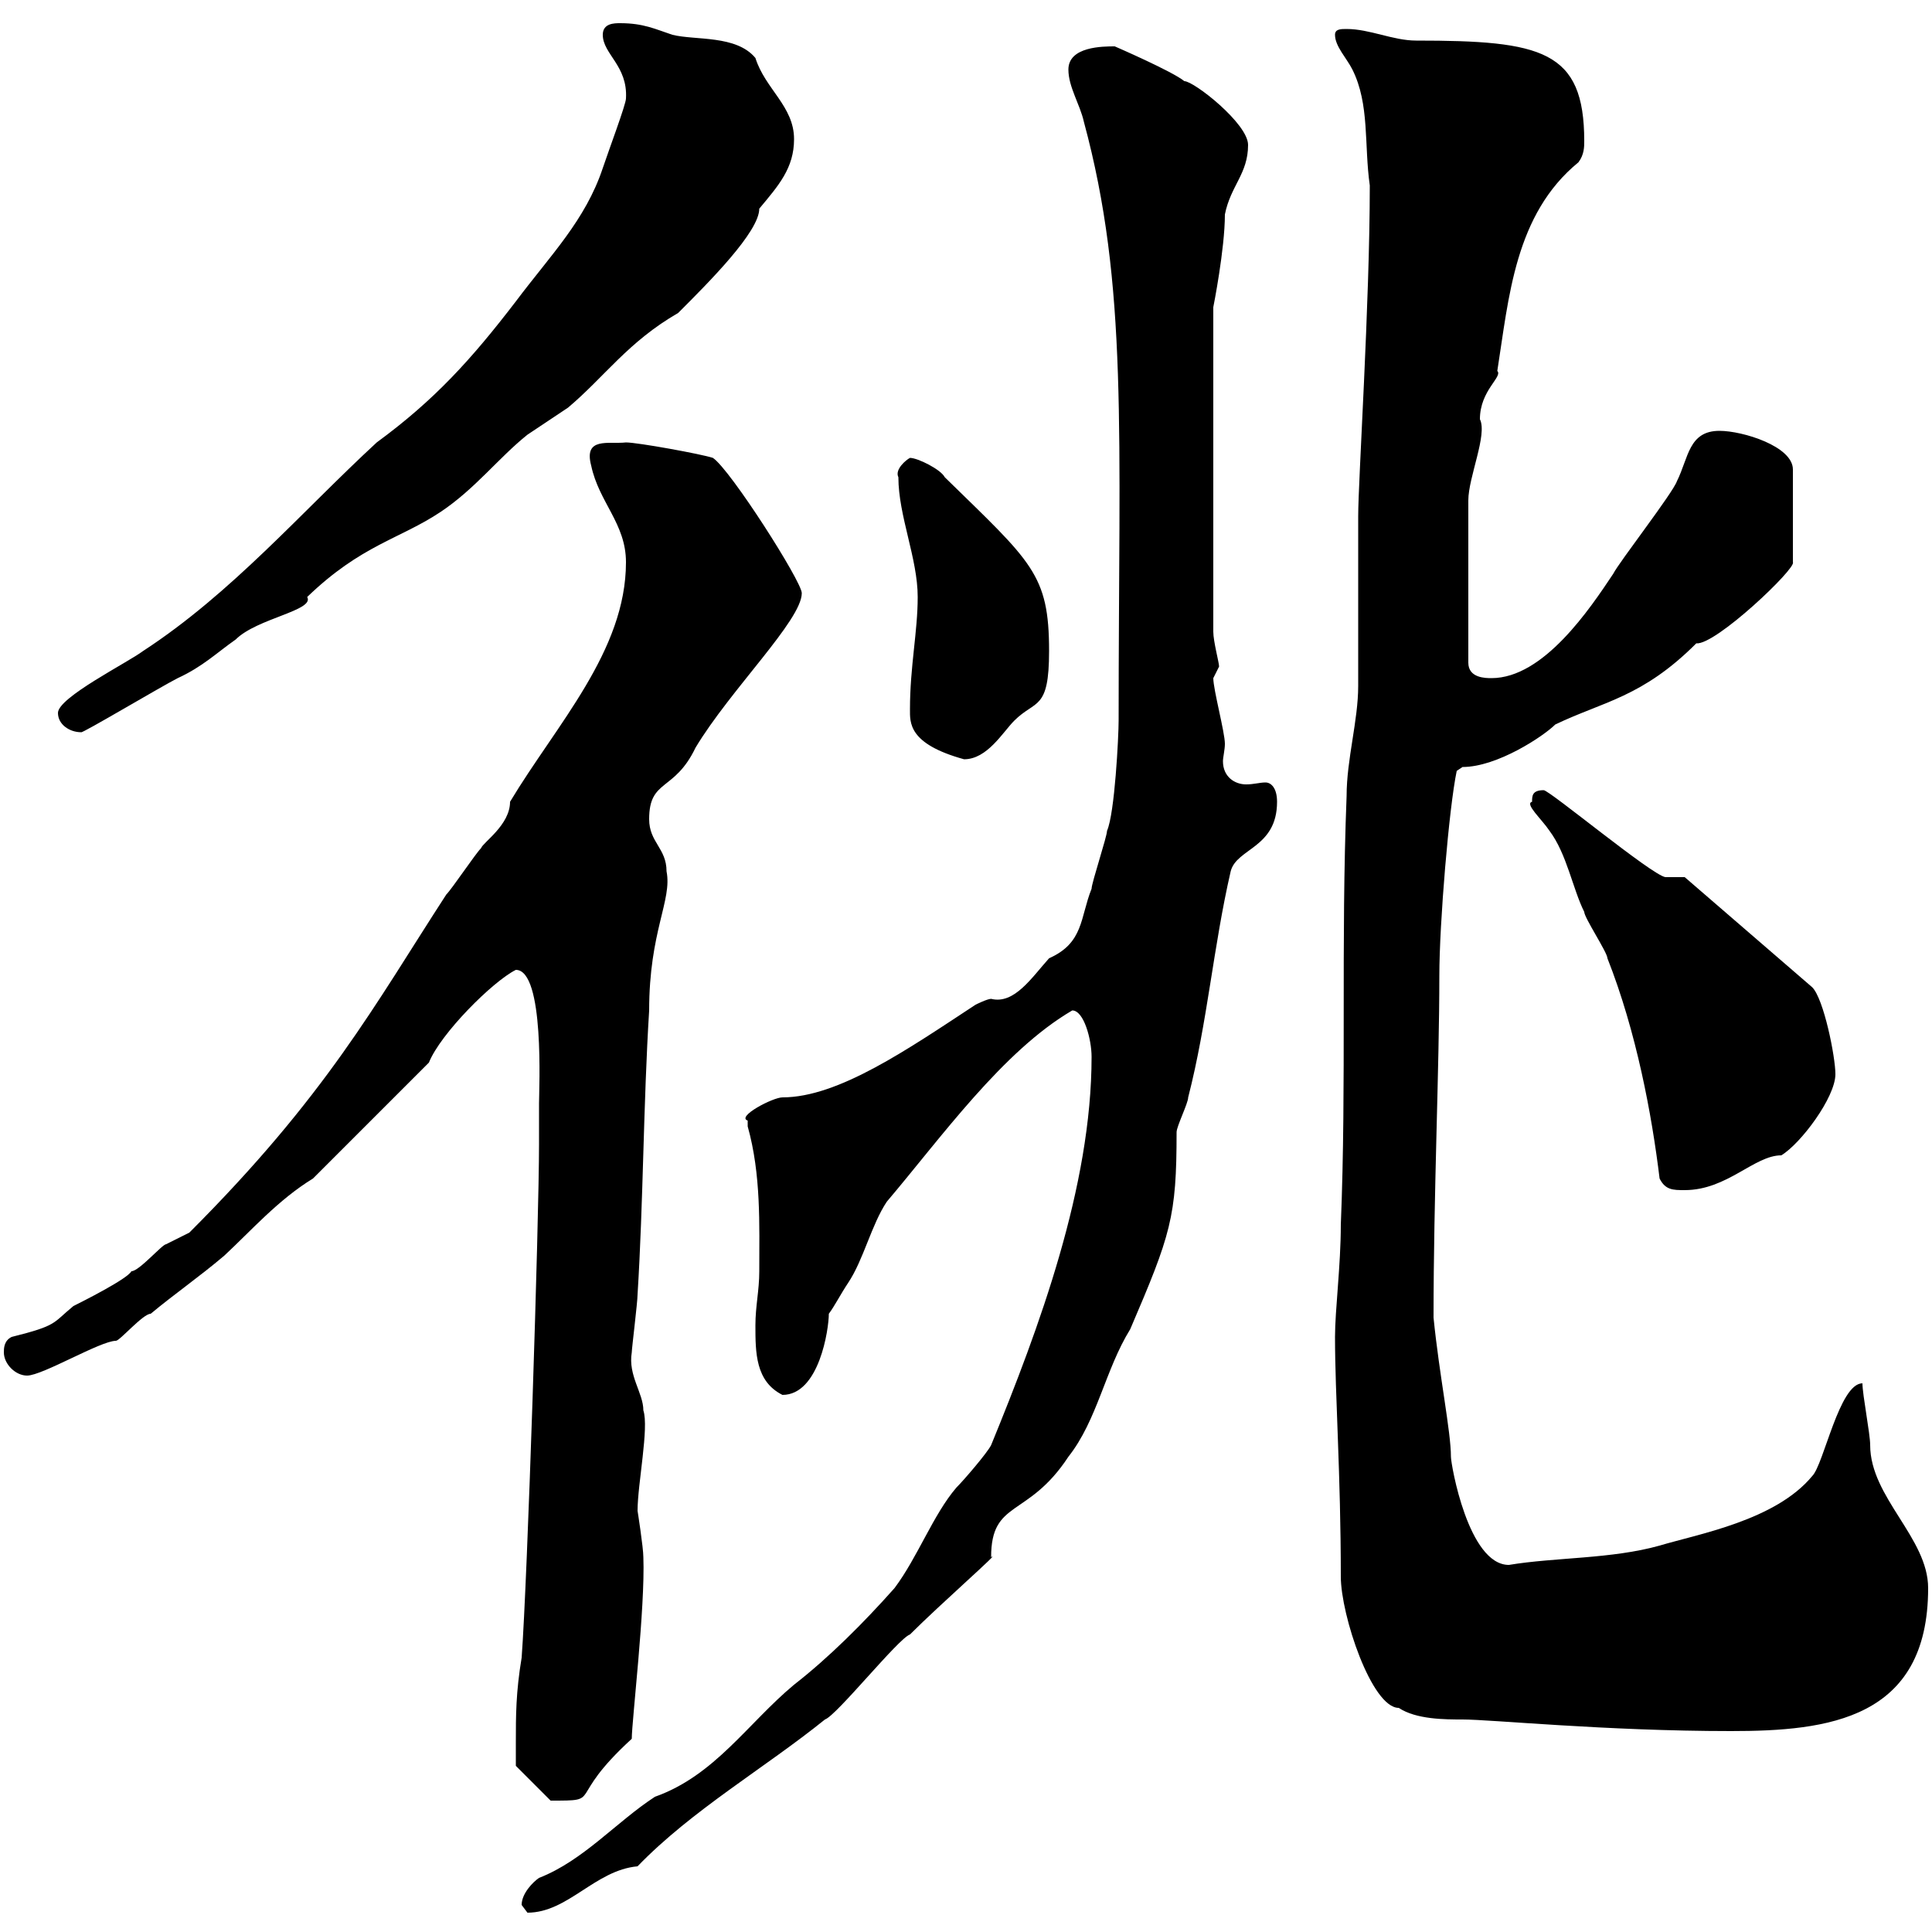 <svg xmlns="http://www.w3.org/2000/svg" xmlns:xlink="http://www.w3.org/1999/xlink" width="300" height="300"><path d="M81 295.80C81 295.80 81.90 297 81.90 297C88.20 297 92.40 290.40 99 289.80C107.40 281.10 118.80 274.50 128.10 267C129.90 266.40 139.50 254.40 141.30 253.80C146.10 249 155.70 240.60 153.90 241.80C153.90 232.80 159.60 235.80 165.90 226.20C170.40 220.50 171.60 212.70 175.50 206.40C181.80 191.70 182.70 189 182.70 175.80C182.70 174.90 184.50 171.30 184.50 170.40C187.50 158.70 188.40 147 191.10 135.30C192 131.70 198.30 131.70 198.30 124.50C198.30 122.40 197.40 121.50 196.50 121.50C195.60 121.50 194.70 121.80 193.50 121.80C191.70 121.80 189.90 120.60 189.90 118.20C189.90 117.60 190.20 116.40 190.20 115.50C190.20 113.70 188.40 107.10 188.40 105.30C188.40 105.30 189.30 103.50 189.30 103.50C189.30 102.90 188.40 99.60 188.40 98.10L188.40 47.70C188.40 47.70 190.20 38.70 190.20 33.30C191.10 28.80 193.80 27 193.80 22.50C193.80 19.20 185.40 12.60 183.90 12.60C182.10 11.10 173.10 7.20 173.10 7.20C171.30 7.20 165.90 7.20 165.90 10.80C165.90 13.50 167.70 16.20 168.30 18.90C175.20 44.40 173.70 66.90 173.70 111.90C173.70 114.30 173.10 126.30 171.90 129C171.90 129.90 169.50 137.10 169.50 138C167.70 142.50 168.30 146.40 162.90 148.80C160.20 151.80 157.50 156 153.90 155.10C153.30 155.10 151.50 156 151.50 156C141 162.90 130.20 170.40 121.50 170.40C120 170.40 114.30 173.40 116.10 174C116.10 174 116.10 174.90 116.10 174.90C118.20 182.40 117.90 190.20 117.90 197.40C117.90 200.40 117.30 202.80 117.30 205.80C117.30 210 117.30 214.50 121.50 216.60C127.20 216.60 128.70 206.40 128.70 204C129.60 202.80 130.50 201 131.70 199.20C134.10 195.60 135.30 190.20 137.70 186.60C146.10 176.70 155.70 163.20 166.50 156.90C168.30 156.90 169.50 161.40 169.50 164.10C169.50 184.20 161.40 206.10 153.90 224.40C153.30 225.60 149.70 229.80 148.50 231C144.90 235.20 142.50 241.80 138.90 246.60C134.10 252 128.70 257.40 123.30 261.60C116.10 267.60 111 275.70 101.70 279C95.70 282.90 90.60 288.90 83.70 291.60C82.80 292.20 81 294 81 295.80ZM80.10 270.60C80.10 271.80 80.10 274.20 80.10 274.20L85.50 279.60C93.90 279.60 87.60 279.60 98.10 270C98.10 267.30 100.20 249.60 99.90 241.80C99.90 240.30 99 234.60 99 234.60C99 230.40 100.80 221.70 99.90 219C99.90 216.30 97.50 213.60 98.10 210C98.10 209.40 99 202.20 99 201C99.90 186.60 99.90 171.30 100.80 156.90C100.80 144.60 104.40 139.80 103.50 135.30C103.50 131.70 100.80 130.80 100.80 127.20C100.80 120.90 104.70 123 108 116.10C113.40 107.10 124.50 96.30 124.50 92.10C124.50 90.30 113.40 72.90 110.70 71.10C108.90 70.50 99 68.70 97.20 68.70C94.50 69 90.60 67.80 91.80 72.30C93 78 97.20 81.30 97.20 87.30C97.20 101.10 86.40 112.50 79.20 124.50C79.20 128.10 75 130.80 74.70 131.70C73.80 132.60 70.20 138 69.30 138.90C58.20 156 50.70 170.10 29.40 191.40C29.40 191.40 25.80 193.20 25.80 193.20C25.20 193.20 21.60 197.40 20.40 197.40C19.80 198.60 12.60 202.20 11.40 202.80C8.10 205.50 9 205.80 1.80 207.60C0.60 208.20 0.60 209.40 0.60 210C0.60 211.80 2.40 213.60 4.20 213.60C6.60 213.60 15.60 208.20 18 208.20C18.60 208.20 22.20 204 23.40 204C27 201 30.90 198.30 34.80 195C39 191.10 43.20 186.30 48.60 183L66.60 165C68.40 160.50 76.50 152.40 80.10 150.60C84.60 150.60 83.70 169.20 83.70 171.30C83.70 173.10 83.70 177.60 83.70 177.60C83.70 189.60 81.90 245.40 81 257.40C80.10 262.80 80.10 266.40 80.10 270.60ZM207.30 207.60C207.30 216.60 208.20 228.90 208.20 244.80C208.20 250.80 213 265.20 217.20 265.20C219.90 267 224.40 267 227.10 267C231.60 267 249.30 268.80 268.80 268.80C283.80 268.80 299.40 267 299.40 246.60C299.40 238.80 290.40 232.50 290.40 224.40C290.40 222.60 289.20 216.60 289.20 214.80C285.60 214.80 283.20 227.40 281.40 229.20C275.70 236.10 263.70 238.20 257.70 240C250.20 242.10 241.50 241.80 234.30 243C228 243 225.30 227.40 225.30 226.20C225.30 222.30 223.50 213.60 222.60 204.60C222.60 185.40 223.50 165.90 223.50 151.50C223.50 143.40 225 125.40 226.20 119.70L227.10 119.10C232.50 119.10 239.70 114.30 241.50 112.50C249 108.90 255 108.30 263.40 99.90C266.40 100.20 279 88.20 278.40 87.30L278.40 72.90C278.40 69.30 270.60 66.90 267 66.90C262.20 66.90 262.20 71.10 260.40 74.70C259.80 76.50 251.40 87.30 250.50 89.10C246.90 94.50 239.70 105.30 231.60 105.30C230.70 105.30 228 105.30 228 102.90L228 77.70C228 74.10 231 67.50 229.80 65.10C229.80 60.60 233.40 58.50 232.50 57.60C234.30 46.20 235.20 33.30 245.10 25.20C246 24 246 22.80 246 21.90C246 7.80 239.40 6.30 219.90 6.30C216.30 6.30 212.70 4.50 209.10 4.50C208.20 4.50 207.30 4.50 207.30 5.40C207.30 7.20 209.10 9 210 10.80C212.70 16.20 211.80 22.50 212.70 28.80C212.70 47.10 210.90 74.70 210.90 80.10C210.90 83.10 210.90 103.50 210.90 106.50C210.90 111.90 209.10 117.90 209.10 123.60C208.20 146.40 209.10 168 208.20 190.20C208.20 196.50 207.30 203.40 207.30 207.60ZM237.90 124.50C236.70 124.80 239.40 127.20 240.60 129C243.30 132.60 244.20 138 246 141.60C246 142.50 249.60 147.90 249.60 148.80C254.10 160.20 256.50 173.10 257.70 183C258.60 184.80 259.80 184.80 261.60 184.80C268.20 184.80 272.40 179.40 276.60 179.40C279.60 177.60 285 170.40 285 166.80C285 164.10 283.20 155.10 281.40 153.30L261.60 136.20L258.60 136.20C256.50 135.90 240.60 122.70 239.70 122.70C237.90 122.70 237.90 123.60 237.90 124.50ZM141.30 110.10C141.30 112.20 141 115.50 149.70 117.90C153.30 117.90 155.70 113.70 157.50 111.90C160.80 108.60 162.90 110.40 162.90 101.10C162.90 89.10 160.20 87.30 146.70 74.10C146.10 72.90 142.50 71.10 141.30 71.10C140.70 71.40 138.90 72.90 139.50 74.10C139.50 80.10 142.50 86.70 142.50 92.70C142.50 98.10 141.30 103.50 141.30 110.10ZM9 110.70C9 112.50 10.80 113.70 12.60 113.70C12.60 114 25.20 106.50 27.60 105.30C31.50 103.50 33.60 101.40 36.60 99.30C39.90 96 48.90 94.80 47.70 92.70C56.10 84.60 62.10 83.70 68.40 79.50C73.80 75.90 77.40 71.10 81.90 67.50C82.80 66.90 87.30 63.90 88.20 63.30C93.90 58.50 97.50 53.10 105.30 48.60C110.10 43.80 117.90 36 117.90 32.40C120.90 28.80 123.30 26.10 123.30 21.60C123.30 16.50 118.80 13.80 117.30 9C114.30 5.40 108 6.30 104.40 5.40C101.70 4.50 99.90 3.60 96.30 3.60C95.40 3.60 93.60 3.60 93.60 5.40C93.60 8.40 97.50 10.20 97.20 15.30C97.20 16.20 94.50 23.40 93.60 26.10C90.90 34.20 85.50 39.60 80.10 46.80C73.20 55.80 67.50 62.10 58.50 68.70C46.80 79.50 36 92.10 22.20 101.10C19.80 102.90 9 108.30 9 110.70Z"/></svg>